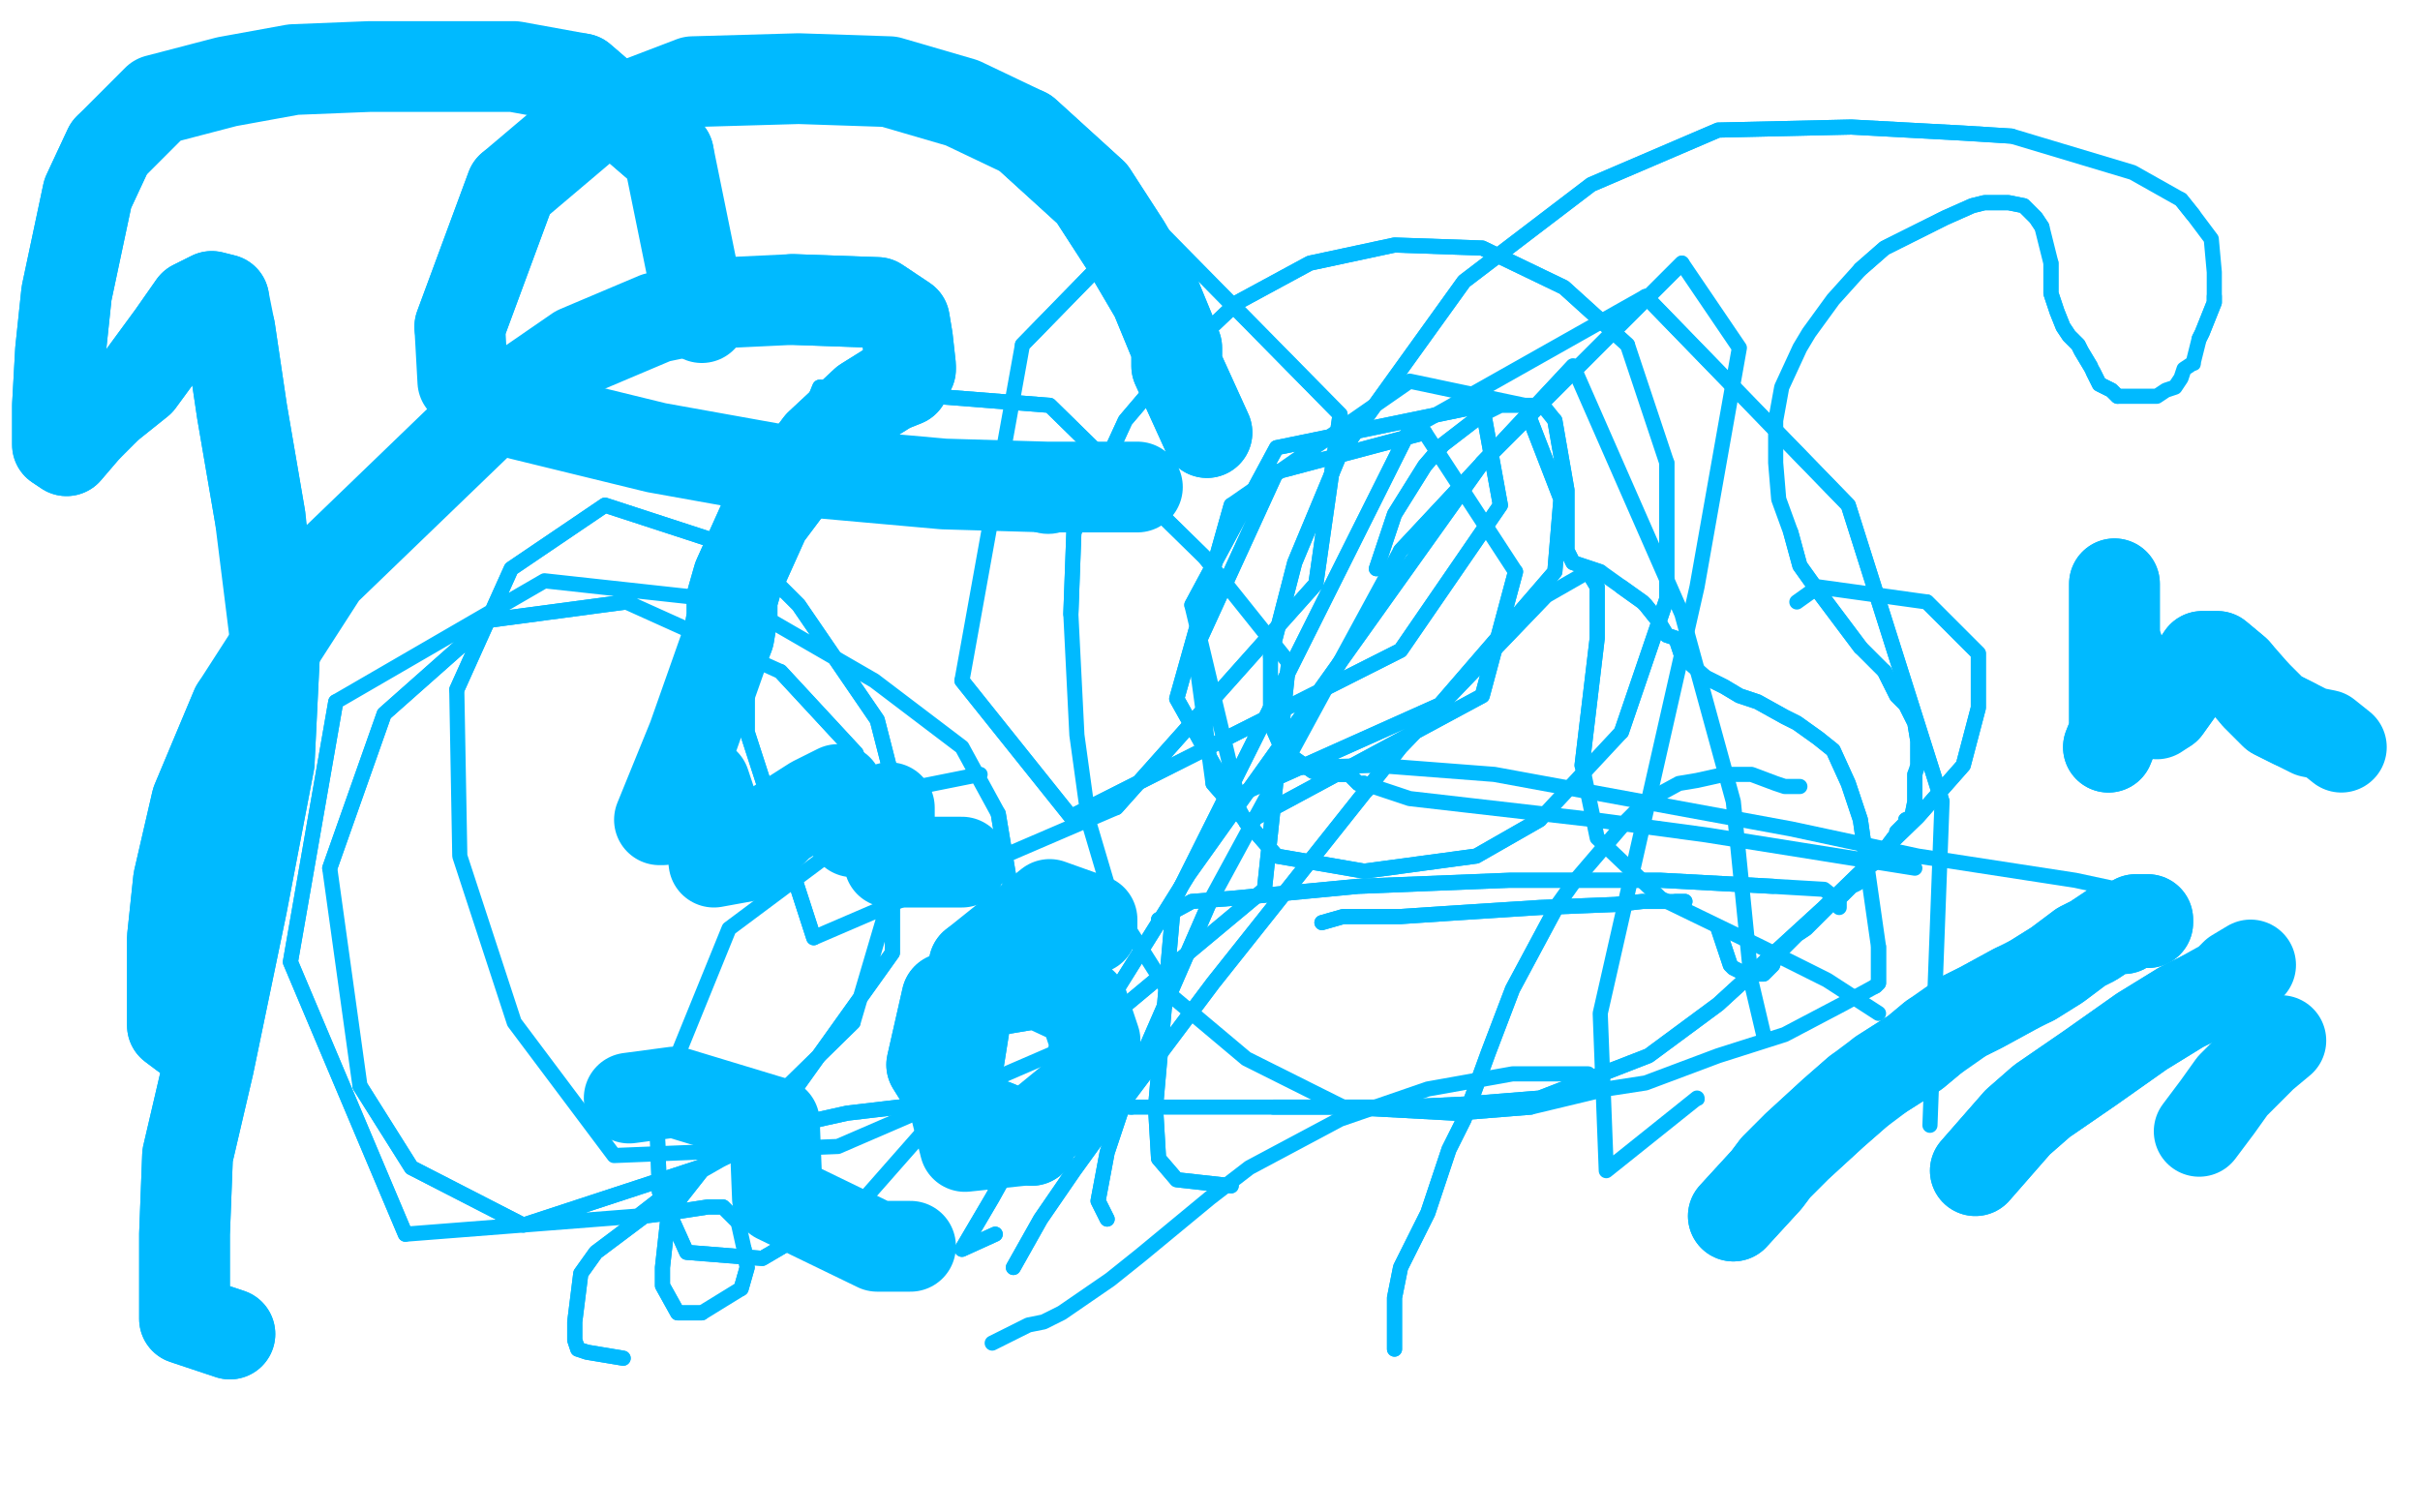 <?xml version="1.0" standalone="no"?>
<!DOCTYPE svg PUBLIC "-//W3C//DTD SVG 1.1//EN"
"http://www.w3.org/Graphics/SVG/1.1/DTD/svg11.dtd">

<svg width="800" height="500" version="1.1" xmlns="http://www.w3.org/2000/svg" xmlns:xlink="http://www.w3.org/1999/xlink" style="stroke-antialiasing: false"><desc>This SVG has been created on https://colorillo.com/</desc><rect x='0' y='0' width='800' height='500' style='fill: rgb(255,255,255); stroke-width:0' /><polyline points="61,342 57,339 57,339 57,325 57,325 57,310 57,310 59,291 59,291 65,265 65,265 78,234 78,234" style="fill: none; stroke: #00baff; stroke-width: 30; stroke-linejoin: round; stroke-linecap: round; stroke-antialiasing: false; stroke-antialias: 0; opacity: 1.0"/>
<polyline points="262,99 290,100 299,106 300,112 301,121 301,122 299,126 294,128 286,133 271,147 253,171 244,191 242,198 242,200 242,204 241,210" style="fill: none; stroke: #00baff; stroke-width: 30; stroke-linejoin: round; stroke-linecap: round; stroke-antialiasing: false; stroke-antialias: 0; opacity: 1.0"/>
<polyline points="61,342 57,339 57,339 57,325 57,325 57,310 57,310 59,291 59,291 65,265 65,265 78,234 78,234 107,189 107,189 162,136 162,136 191,116 191,116 217,105 217,105 241,100 241,100 262,99 290,100 299,106 300,112 301,121 301,122 299,126 294,128 286,133 271,147 253,171 244,191 242,198 242,200 242,204 241,210 229,244 218,271 219,271 229,261 233,259 235,265 235,277 236,285 247,283 258,272 269,265 277,261 279,265 279,272 282,275 286,274 291,270 294,267 294,276 294,282 294,285 297,285 307,285 311,285 318,285" style="fill: none; stroke: #00baff; stroke-width: 30; stroke-linejoin: round; stroke-linecap: round; stroke-antialiasing: false; stroke-antialias: 0; opacity: 1.0"/>
<polyline points="208,363 223,361 223,361 256,371 256,371 257,396 257,396 290,412 290,412 301,412 301,412" style="fill: none; stroke: #00baff; stroke-width: 30; stroke-linejoin: round; stroke-linecap: round; stroke-antialiasing: false; stroke-antialias: 0; opacity: 1.0"/>
<polyline points="341,377 329,372 329,372 318,368 318,368 308,352 308,352 313,330 313,330 343,325 343,325" style="fill: none; stroke: #00baff; stroke-width: 30; stroke-linejoin: round; stroke-linecap: round; stroke-antialiasing: false; stroke-antialias: 0; opacity: 1.0"/>
<polyline points="315,363 322,319" style="fill: none; stroke: #00baff; stroke-width: 30; stroke-linejoin: round; stroke-linecap: round; stroke-antialiasing: false; stroke-antialias: 0; opacity: 1.0"/>
<polyline points="341,377 329,372 329,372 318,368 318,368 308,352 308,352 313,330 313,330 343,325 343,325 358,332 358,332 362,344 362,344 360,359 360,359 338,377 338,377 319,379 319,379 315,363 322,319 347,299 361,304 361,307" style="fill: none; stroke: #00baff; stroke-width: 30; stroke-linejoin: round; stroke-linecap: round; stroke-antialiasing: false; stroke-antialias: 0; opacity: 1.0"/>
<polyline points="399,143 389,121 389,121 389,115 389,115 382,98 382,98 372,81 372,81 361,64 361,64 339,44 339,44" style="fill: none; stroke: #00baff; stroke-width: 30; stroke-linejoin: round; stroke-linecap: round; stroke-antialiasing: false; stroke-antialias: 0; opacity: 1.0"/>
<polyline points="169,62 152,108" style="fill: none; stroke: #00baff; stroke-width: 30; stroke-linejoin: round; stroke-linecap: round; stroke-antialiasing: false; stroke-antialias: 0; opacity: 1.0"/>
<circle cx="346.5" cy="161.5" r="15" style="fill: #00baff; stroke-antialiasing: false; stroke-antialias: 0; opacity: 1.0"/>
<polyline points="399,143 389,121 389,121 389,115 389,115 382,98 382,98 372,81 372,81 361,64 361,64 339,44 339,44 318,34 318,34 294,27 294,27 264,26 264,26 229,27 229,27 195,40 195,40 169,62 152,108 153,126 172,137 217,148 256,155 312,160 346,161 376,161" style="fill: none; stroke: #00baff; stroke-width: 30; stroke-linejoin: round; stroke-linecap: round; stroke-antialiasing: false; stroke-antialias: 0; opacity: 1.0"/>
<polyline points="76,441 61,436 61,436 61,430 61,430 61,408 61,408 62,382 62,382 69,352 69,352 80,299 80,299 89,252 89,252 91,211 91,211" style="fill: none; stroke: #00baff; stroke-width: 30; stroke-linejoin: round; stroke-linecap: round; stroke-antialiasing: false; stroke-antialias: 0; opacity: 1.0"/>
<polyline points="86,171 80,136 76,109" style="fill: none; stroke: #00baff; stroke-width: 30; stroke-linejoin: round; stroke-linecap: round; stroke-antialiasing: false; stroke-antialias: 0; opacity: 1.0"/>
<polyline points="74,99 70,98 64,101 57,111 46,126 36,134" style="fill: none; stroke: #00baff; stroke-width: 30; stroke-linejoin: round; stroke-linecap: round; stroke-antialiasing: false; stroke-antialias: 0; opacity: 1.0"/>
<polyline points="28,142 22,149 19,147 19,134 20,116 22,97 29,64 36,49" style="fill: none; stroke: #00baff; stroke-width: 30; stroke-linejoin: round; stroke-linecap: round; stroke-antialiasing: false; stroke-antialias: 0; opacity: 1.0"/>
<polyline points="192,26 221,51" style="fill: none; stroke: #00baff; stroke-width: 30; stroke-linejoin: round; stroke-linecap: round; stroke-antialiasing: false; stroke-antialias: 0; opacity: 1.0"/>
<polyline points="76,441 61,436 61,436 61,430 61,430 61,408 61,408 62,382 62,382 69,352 69,352 80,299 80,299 89,252 89,252 91,211 91,211 86,171 80,136 76,109 74,99 70,98 64,101 57,111 46,126 36,134 28,142 22,149 19,147 19,134 20,116 22,97 29,64 36,49 52,33 75,27 97,23 122,22 146,22 170,22 192,26 221,51 232,105" style="fill: none; stroke: #00baff; stroke-width: 30; stroke-linejoin: round; stroke-linecap: round; stroke-antialiasing: false; stroke-antialias: 0; opacity: 1.0"/>
<polyline points="697,247 699,242 699,242 699,236 699,236 699,224 699,224 699,209 699,209 699,194 699,194 699,193 699,193" style="fill: none; stroke: #00baff; stroke-width: 30; stroke-linejoin: round; stroke-linecap: round; stroke-antialiasing: false; stroke-antialias: 0; opacity: 1.0"/>
<polyline points="716,234 726,220 728,217 733,217 739,222" style="fill: none; stroke: #00baff; stroke-width: 30; stroke-linejoin: round; stroke-linecap: round; stroke-antialiasing: false; stroke-antialias: 0; opacity: 1.0"/>
<polyline points="746,230 752,236 758,239" style="fill: none; stroke: #00baff; stroke-width: 30; stroke-linejoin: round; stroke-linecap: round; stroke-antialiasing: false; stroke-antialias: 0; opacity: 1.0"/>
<polyline points="697,247 699,242 699,242 699,236 699,236 699,224 699,224 699,209 699,209 699,194 699,194 699,193 699,193 699,194 699,194 699,199 699,199 699,211 699,211 704,225 704,225 709,233 709,233 713,236 713,236 716,234 726,220 728,217 733,217 739,222 746,230 752,236 758,239 764,242 769,243 774,247" style="fill: none; stroke: #00baff; stroke-width: 30; stroke-linejoin: round; stroke-linecap: round; stroke-antialiasing: false; stroke-antialias: 0; opacity: 1.0"/>
<polyline points="573,402 584,390 584,390 587,386 587,386 594,379 594,379 606,368 606,368 614,361 614,361" style="fill: none; stroke: #00baff; stroke-width: 30; stroke-linejoin: round; stroke-linecap: round; stroke-antialiasing: false; stroke-antialias: 0; opacity: 1.0"/>
<polyline points="622,355 633,348 639,343" style="fill: none; stroke: #00baff; stroke-width: 30; stroke-linejoin: round; stroke-linecap: round; stroke-antialiasing: false; stroke-antialias: 0; opacity: 1.0"/>
<polyline points="649,336 655,333 666,327" style="fill: none; stroke: #00baff; stroke-width: 30; stroke-linejoin: round; stroke-linecap: round; stroke-antialiasing: false; stroke-antialias: 0; opacity: 1.0"/>
<polyline points="672,324 680,319 684,316 688,313 692,311 695,309 698,307 702,307" style="fill: none; stroke: #00baff; stroke-width: 30; stroke-linejoin: round; stroke-linecap: round; stroke-antialiasing: false; stroke-antialias: 0; opacity: 1.0"/>
<polyline points="706,304 708,304 710,304 710,305" style="fill: none; stroke: #00baff; stroke-width: 30; stroke-linejoin: round; stroke-linecap: round; stroke-antialiasing: false; stroke-antialias: 0; opacity: 1.0"/>
<polyline points="573,402 584,390 584,390 587,386 587,386 594,379 594,379 606,368 606,368 614,361 614,361 622,355 633,348 639,343 649,336 655,333 666,327 672,324 680,319 684,316 688,313 692,311 695,309 698,307 702,307 706,304 708,304 710,304 710,305" style="fill: none; stroke: #00baff; stroke-width: 30; stroke-linejoin: round; stroke-linecap: round; stroke-antialiasing: false; stroke-antialias: 0; opacity: 1.0"/>
<polyline points="653,387 667,371 667,371 675,364 675,364 691,353 691,353 708,341 708,341 721,333 721,333 727,330 727,330" style="fill: none; stroke: #00baff; stroke-width: 30; stroke-linejoin: round; stroke-linecap: round; stroke-antialiasing: false; stroke-antialias: 0; opacity: 1.0"/>
<polyline points="653,387 667,371 667,371 675,364 675,364 691,353 691,353 708,341 708,341 721,333 721,333 727,330 736,325 739,322 744,319" style="fill: none; stroke: #00baff; stroke-width: 30; stroke-linejoin: round; stroke-linecap: round; stroke-antialiasing: false; stroke-antialias: 0; opacity: 1.0"/>
<polyline points="727,374 733,366 733,366 738,359 738,359 748,349 748,349 754,344 754,344" style="fill: none; stroke: #00baff; stroke-width: 30; stroke-linejoin: round; stroke-linecap: round; stroke-antialiasing: false; stroke-antialias: 0; opacity: 1.0"/>
<polyline points="328,444 340,438 340,438 345,437 345,437 351,434 351,434 367,423 367,423 377,415 377,415 400,396 400,396 413,386 413,386 443,370 443,370 472,360 472,360 500,355 500,355 525,355 525,355" style="fill: none; stroke: #00baff; stroke-width: 5; stroke-linejoin: round; stroke-linecap: round; stroke-antialiasing: false; stroke-antialias: 0; opacity: 1.0"/>
<polyline points="461,446 461,440 461,440 461,435 461,435 461,429 461,429 463,419 463,419 472,401 472,401 479,380 479,380 484,370 484,370 492,348 492,348 500,327 500,327 515,299 515,299" style="fill: none; stroke: #00baff; stroke-width: 5; stroke-linejoin: round; stroke-linecap: round; stroke-antialiasing: false; stroke-antialias: 0; opacity: 1.0"/>
<polyline points="461,446 461,440 461,440 461,435 461,435 461,429 461,429 463,419 463,419 472,401 472,401 479,380 479,380 484,370 484,370 492,348 492,348 500,327 500,327 515,299 515,299 520,292 520,292 538,271 538,271 544,265 544,265 555,259 555,259 561,258 561,258 570,256 570,256 573,256 573,256 579,256 579,256 587,259 590,260 595,260" style="fill: none; stroke: #00baff; stroke-width: 5; stroke-linejoin: round; stroke-linecap: round; stroke-antialiasing: false; stroke-antialias: 0; opacity: 1.0"/>
<polyline points="568,307 572,319 572,319 573,320 573,320 577,322 577,322 579,322 579,322 581,322 581,322 583,322 583,322 584,321 584,321 586,319 586,319 587,316 587,316 590,313 590,313 594,309 594,309 597,307 597,307 601,303 601,303 604,300 604,300" style="fill: none; stroke: #00baff; stroke-width: 5; stroke-linejoin: round; stroke-linecap: round; stroke-antialiasing: false; stroke-antialias: 0; opacity: 1.0"/>
<polyline points="606,298 609,296 611,294 612,293 614,292 615,291 615,289" style="fill: none; stroke: #00baff; stroke-width: 5; stroke-linejoin: round; stroke-linecap: round; stroke-antialiasing: false; stroke-antialias: 0; opacity: 1.0"/>
<polyline points="617,288 617,287 620,285 621,283 622,282 623,281 626,277 627,276 627,275 630,272 630,271" style="fill: none; stroke: #00baff; stroke-width: 5; stroke-linejoin: round; stroke-linecap: round; stroke-antialiasing: false; stroke-antialias: 0; opacity: 1.0"/>
<polyline points="632,270 633,265 633,261 633,256" style="fill: none; stroke: #00baff; stroke-width: 5; stroke-linejoin: round; stroke-linecap: round; stroke-antialiasing: false; stroke-antialias: 0; opacity: 1.0"/>
<polyline points="634,253 634,249 634,245 633,239 630,233 627,230 623,222" style="fill: none; stroke: #00baff; stroke-width: 5; stroke-linejoin: round; stroke-linecap: round; stroke-antialiasing: false; stroke-antialias: 0; opacity: 1.0"/>
<polyline points="615,214 609,206 603,198 600,194 595,187 592,176" style="fill: none; stroke: #00baff; stroke-width: 5; stroke-linejoin: round; stroke-linecap: round; stroke-antialiasing: false; stroke-antialias: 0; opacity: 1.0"/>
<polyline points="615,89 623,82 633,77 643,72 652,68 656,67 664,67 669,68 673,72 675,75" style="fill: none; stroke: #00baff; stroke-width: 5; stroke-linejoin: round; stroke-linecap: round; stroke-antialiasing: false; stroke-antialias: 0; opacity: 1.0"/>
<polyline points="678,87 678,90 678,97 680,103 682,108 684,111 687,114 688,116 691,121" style="fill: none; stroke: #00baff; stroke-width: 5; stroke-linejoin: round; stroke-linecap: round; stroke-antialiasing: false; stroke-antialias: 0; opacity: 1.0"/>
<polyline points="692,123 694,127 698,129 700,131" style="fill: none; stroke: #00baff; stroke-width: 5; stroke-linejoin: round; stroke-linecap: round; stroke-antialiasing: false; stroke-antialias: 0; opacity: 1.0"/>
<circle cx="725.5" cy="120.5" r="2" style="fill: #00baff; stroke-antialiasing: false; stroke-antialias: 0; opacity: 1.0"/>
<polyline points="727,112 728,110 732,100 732,98" style="fill: none; stroke: #00baff; stroke-width: 5; stroke-linejoin: round; stroke-linecap: round; stroke-antialiasing: false; stroke-antialias: 0; opacity: 1.0"/>
<polyline points="725,71 721,66" style="fill: none; stroke: #00baff; stroke-width: 5; stroke-linejoin: round; stroke-linecap: round; stroke-antialiasing: false; stroke-antialias: 0; opacity: 1.0"/>
<polyline points="665,45 649,44 612,42 568,43 526,61 484,93 443,150 428,186 420,217" style="fill: none; stroke: #00baff; stroke-width: 5; stroke-linejoin: round; stroke-linecap: round; stroke-antialiasing: false; stroke-antialias: 0; opacity: 1.0"/>
<polyline points="420,239 424,248 434,255" style="fill: none; stroke: #00baff; stroke-width: 5; stroke-linejoin: round; stroke-linecap: round; stroke-antialiasing: false; stroke-antialias: 0; opacity: 1.0"/>
<polyline points="442,256 444,256 446,256 448,258 449,259 450,259 451,259 451,260 452,261" style="fill: none; stroke: #00baff; stroke-width: 5; stroke-linejoin: round; stroke-linecap: round; stroke-antialiasing: false; stroke-antialias: 0; opacity: 1.0"/>
<polyline points="568,307 572,319 572,319 573,320 573,320 577,322 577,322 579,322 579,322 581,322 581,322 583,322 583,322 584,321 584,321 586,319 586,319 587,316 587,316 590,313 590,313 594,309 594,309 597,307 597,307 601,303 601,303 604,300 604,300 606,298 609,296 611,294 612,293 614,292 615,291 615,289 617,288 617,287 620,285 621,283 622,282 623,281 626,277 627,276 627,275 630,272 630,271 632,270 633,265 633,261 633,256 634,253 634,249 634,245 633,239 630,233 627,230 623,222 615,214 609,206 603,198 600,194 595,187 592,176 588,165 587,153 587,139 589,128 595,115 598,110 606,99 615,89 623,82 633,77 643,72 652,68 656,67 664,67 669,68 673,72 675,75 678,87 678,90 678,97 680,103 682,108 684,111 687,114 688,116 691,121 692,123 694,127 698,129 700,131 703,131 705,131 710,131 713,131 716,129 719,128 721,125 722,122 725,120 727,112 728,110 732,100 732,98 732,90 731,79 725,71 721,66 705,57 665,45 649,44 612,42 568,43 526,61 484,93 443,150 428,186 420,217 420,239 424,248 434,255 442,256 444,256 446,256 448,258 449,259 450,259 451,259 451,260 452,261" style="fill: none; stroke: #00baff; stroke-width: 5; stroke-linejoin: round; stroke-linecap: round; stroke-antialiasing: false; stroke-antialias: 0; opacity: 1.0"/>
<polyline points="455,188 459,176 459,176 461,170 461,170 471,154 471,154 477,147 477,147 490,137 490,137" style="fill: none; stroke: #00baff; stroke-width: 5; stroke-linejoin: round; stroke-linecap: round; stroke-antialiasing: false; stroke-antialias: 0; opacity: 1.0"/>
<polyline points="514,139 518,162 518,166 518,175 518,180 518,182 520,186 526,188 529,189" style="fill: none; stroke: #00baff; stroke-width: 5; stroke-linejoin: round; stroke-linecap: round; stroke-antialiasing: false; stroke-antialias: 0; opacity: 1.0"/>
<polyline points="536,194 543,199 544,200 548,205 551,210 554,211 556,217" style="fill: none; stroke: #00baff; stroke-width: 5; stroke-linejoin: round; stroke-linecap: round; stroke-antialiasing: false; stroke-antialias: 0; opacity: 1.0"/>
<polyline points="564,224 570,227 575,230 581,232 590,237 594,239 601,244 606,248 611,259 615,271 616,278" style="fill: none; stroke: #00baff; stroke-width: 5; stroke-linejoin: round; stroke-linecap: round; stroke-antialiasing: false; stroke-antialias: 0; opacity: 1.0"/>
<polyline points="621,313 621,325 620,326" style="fill: none; stroke: #00baff; stroke-width: 5; stroke-linejoin: round; stroke-linecap: round; stroke-antialiasing: false; stroke-antialias: 0; opacity: 1.0"/>
<polyline points="506,366 481,368 444,366" style="fill: none; stroke: #00baff; stroke-width: 5; stroke-linejoin: round; stroke-linecap: round; stroke-antialiasing: false; stroke-antialias: 0; opacity: 1.0"/>
<polyline points="354,203 355,176 372,139 389,119 409,100 433,87 461,81 490,82 517,95 538,114" style="fill: none; stroke: #00baff; stroke-width: 5; stroke-linejoin: round; stroke-linecap: round; stroke-antialiasing: false; stroke-antialias: 0; opacity: 1.0"/>
<polyline points="551,153 551,198 536,242" style="fill: none; stroke: #00baff; stroke-width: 5; stroke-linejoin: round; stroke-linecap: round; stroke-antialiasing: false; stroke-antialias: 0; opacity: 1.0"/>
<polyline points="509,271 488,283 451,288 422,283 401,259" style="fill: none; stroke: #00baff; stroke-width: 5; stroke-linejoin: round; stroke-linecap: round; stroke-antialiasing: false; stroke-antialias: 0; opacity: 1.0"/>
<polyline points="395,215 422,156 471,143" style="fill: none; stroke: #00baff; stroke-width: 5; stroke-linejoin: round; stroke-linecap: round; stroke-antialiasing: false; stroke-antialias: 0; opacity: 1.0"/>
<polyline points="501,189 490,230 412,272 389,231 407,167" style="fill: none; stroke: #00baff; stroke-width: 5; stroke-linejoin: round; stroke-linecap: round; stroke-antialiasing: false; stroke-antialias: 0; opacity: 1.0"/>
<polyline points="504,134 516,165 514,189 476,233 409,263" style="fill: none; stroke: #00baff; stroke-width: 5; stroke-linejoin: round; stroke-linecap: round; stroke-antialiasing: false; stroke-antialias: 0; opacity: 1.0"/>
<polyline points="394,200 422,148 490,134 496,167 463,215 354,270 318,225" style="fill: none; stroke: #00baff; stroke-width: 5; stroke-linejoin: round; stroke-linecap: round; stroke-antialiasing: false; stroke-antialias: 0; opacity: 1.0"/>
<polyline points="338,114 379,72 443,137 435,193 369,267" style="fill: none; stroke: #00baff; stroke-width: 5; stroke-linejoin: round; stroke-linecap: round; stroke-antialiasing: false; stroke-antialias: 0; opacity: 1.0"/>
<polyline points="269,310 247,242 247,187 271,128 347,134 398,184" style="fill: none; stroke: #00baff; stroke-width: 5; stroke-linejoin: round; stroke-linecap: round; stroke-antialiasing: false; stroke-antialias: 0; opacity: 1.0"/>
<polyline points="426,219 418,294 358,344" style="fill: none; stroke: #00baff; stroke-width: 5; stroke-linejoin: round; stroke-linecap: round; stroke-antialiasing: false; stroke-antialias: 0; opacity: 1.0"/>
<polyline points="151,228 169,188 200,167 246,182 264,200 290,238 300,277" style="fill: none; stroke: #00baff; stroke-width: 5; stroke-linejoin: round; stroke-linecap: round; stroke-antialiasing: false; stroke-antialias: 0; opacity: 1.0"/>
<polyline points="282,338 234,385 173,405 136,386 119,359" style="fill: none; stroke: #00baff; stroke-width: 5; stroke-linejoin: round; stroke-linecap: round; stroke-antialiasing: false; stroke-antialias: 0; opacity: 1.0"/>
<polyline points="109,287 127,236 162,205 207,199" style="fill: none; stroke: #00baff; stroke-width: 5; stroke-linejoin: round; stroke-linecap: round; stroke-antialiasing: false; stroke-antialias: 0; opacity: 1.0"/>
<polyline points="258,222 283,249 295,280 295,315 260,364 211,402" style="fill: none; stroke: #00baff; stroke-width: 5; stroke-linejoin: round; stroke-linecap: round; stroke-antialiasing: false; stroke-antialias: 0; opacity: 1.0"/>
<polyline points="134,408 96,318 111,232" style="fill: none; stroke: #00baff; stroke-width: 5; stroke-linejoin: round; stroke-linecap: round; stroke-antialiasing: false; stroke-antialias: 0; opacity: 1.0"/>
<polyline points="330,269 337,311 330,346" style="fill: none; stroke: #00baff; stroke-width: 5; stroke-linejoin: round; stroke-linecap: round; stroke-antialiasing: false; stroke-antialias: 0; opacity: 1.0"/>
<polyline points="286,396 252,416 227,414 218,394 217,366" style="fill: none; stroke: #00baff; stroke-width: 5; stroke-linejoin: round; stroke-linecap: round; stroke-antialiasing: false; stroke-antialias: 0; opacity: 1.0"/>
<polyline points="455,188 459,176 459,176 461,170 461,170 471,154 471,154 477,147 477,147 490,137 490,137 496,134 496,134 510,134 510,134 514,139 518,162 518,166 518,175 518,180 518,182 520,186 526,188 529,189 536,194 543,199 544,200 548,205 551,210 554,211 556,217 564,224 570,227 575,230 581,232 590,237 594,239 601,244 606,248 611,259 615,271 616,278 619,299 621,313 621,325 620,326 609,332 590,342 568,349 544,358 531,360 506,366 481,368 444,366 412,350 387,329 368,299 360,272 356,243 354,203 355,176 372,139 389,119 409,100 433,87 461,81 490,82 517,95 538,114 551,153 551,198 536,242 509,271 488,283 451,288 422,283 401,259 395,215 422,156 471,143 501,189 490,230 412,272 389,231 407,167 466,126 504,134 516,165 514,189 476,233 409,263 394,200 422,148 490,134 496,167 463,215 354,270 318,225 338,114 379,72 443,137 435,193 369,267 269,310 247,242 247,187 271,128 347,134 398,184 426,219 418,294 358,344 277,379 203,382 170,338 152,283 151,228 169,188 200,167 246,182 264,200 290,238 300,277 282,338 234,385 173,405 136,386 119,359 109,287 127,236 162,205 207,199 258,222 283,249 295,280 295,315 260,364 211,402 134,408 96,318 111,232 180,192 244,199 289,225 318,247 330,269 337,311 330,346 286,396 252,416 227,414 218,394 217,366 241,307 304,260 324,256" style="fill: none; stroke: #00baff; stroke-width: 5; stroke-linejoin: round; stroke-linecap: round; stroke-antialiasing: false; stroke-antialias: 0; opacity: 1.0"/>
<polyline points="206,449 194,447 194,447 191,446 191,446 190,443 190,443 190,437 190,437 192,421 192,421 197,414 197,414 213,402 213,402 221,401 221,401 234,399 234,399 239,399 239,399 244,404 244,404" style="fill: none; stroke: #00baff; stroke-width: 5; stroke-linejoin: round; stroke-linecap: round; stroke-antialiasing: false; stroke-antialias: 0; opacity: 1.0"/>
<polyline points="246,413 247,419 245,426" style="fill: none; stroke: #00baff; stroke-width: 5; stroke-linejoin: round; stroke-linecap: round; stroke-antialiasing: false; stroke-antialias: 0; opacity: 1.0"/>
<polyline points="232,434 224,434 219,425 219,419 221,401 232,387" style="fill: none; stroke: #00baff; stroke-width: 5; stroke-linejoin: round; stroke-linecap: round; stroke-antialiasing: false; stroke-antialias: 0; opacity: 1.0"/>
<polyline points="239,383 262,372 280,368 297,366 330,364 352,364 374,366" style="fill: none; stroke: #00baff; stroke-width: 5; stroke-linejoin: round; stroke-linecap: round; stroke-antialiasing: false; stroke-antialias: 0; opacity: 1.0"/>
<polyline points="421,366 443,366 463,366 484,365 509,363 545,349 568,332 603,300 634,270 649,253 654,234 654,216 637,199" style="fill: none; stroke: #00baff; stroke-width: 5; stroke-linejoin: round; stroke-linecap: round; stroke-antialiasing: false; stroke-antialias: 0; opacity: 1.0"/>
<polyline points="206,449 194,447 194,447 191,446 191,446 190,443 190,443 190,437 190,437 192,421 192,421 197,414 197,414 213,402 213,402 221,401 221,401 234,399 234,399 239,399 239,399 244,404 244,404 246,413 247,419 245,426 232,434 224,434 219,425 219,419 221,401 232,387 239,383 262,372 280,368 297,366 330,364 352,364 374,366 421,366 443,366 463,366 484,365 509,363 545,349 568,332 603,300 634,270 649,253 654,234 654,216 637,199 601,194 594,199" style="fill: none; stroke: #00baff; stroke-width: 5; stroke-linejoin: round; stroke-linecap: round; stroke-antialiasing: false; stroke-antialias: 0; opacity: 1.0"/>
<polyline points="335,419 344,403 344,403 355,387 355,387 368,369 368,369 401,325 401,325 463,247 463,247 511,197 511,197" style="fill: none; stroke: #00baff; stroke-width: 5; stroke-linejoin: round; stroke-linecap: round; stroke-antialiasing: false; stroke-antialias: 0; opacity: 1.0"/>
<polyline points="525,189 528,194 528,211 523,253" style="fill: none; stroke: #00baff; stroke-width: 5; stroke-linejoin: round; stroke-linecap: round; stroke-antialiasing: false; stroke-antialias: 0; opacity: 1.0"/>
<polyline points="335,419 344,403 344,403 355,387 355,387 368,369 368,369 401,325 401,325 463,247 463,247 511,197 511,197 525,189 528,194 528,211 523,253 528,277 549,297 582,313 604,324 621,335" style="fill: none; stroke: #00baff; stroke-width: 5; stroke-linejoin: round; stroke-linecap: round; stroke-antialiasing: false; stroke-antialias: 0; opacity: 1.0"/>
<polyline points="437,305 444,303 444,303 452,303 452,303 463,303 463,303 478,302 478,302 509,300 509,300 534,299 534,299 543,298 543,298" style="fill: none; stroke: #00baff; stroke-width: 5; stroke-linejoin: round; stroke-linecap: round; stroke-antialiasing: false; stroke-antialias: 0; opacity: 1.0"/>
<polyline points="554,298 557,298" style="fill: none; stroke: #00baff; stroke-width: 5; stroke-linejoin: round; stroke-linecap: round; stroke-antialiasing: false; stroke-antialias: 0; opacity: 1.0"/>
<polyline points="437,305 444,303 444,303 452,303 452,303 463,303 463,303 478,302 478,302 509,300 509,300 534,299 534,299 543,298 543,298 554,298 557,298" style="fill: none; stroke: #00baff; stroke-width: 5; stroke-linejoin: round; stroke-linecap: round; stroke-antialiasing: false; stroke-antialias: 0; opacity: 1.0"/>
<polyline points="329,408 318,413 318,413 328,396 328,396 343,369 343,369 393,289 393,289 490,153 490,153 556,87 556,87" style="fill: none; stroke: #00baff; stroke-width: 5; stroke-linejoin: round; stroke-linecap: round; stroke-antialiasing: false; stroke-antialias: 0; opacity: 1.0"/>
<circle cx="561.5" cy="363.5" r="2" style="fill: #00baff; stroke-antialiasing: false; stroke-antialias: 0; opacity: 1.0"/>
<polyline points="329,408 318,413 318,413 328,396 328,396 343,369 343,369 393,289 393,289 490,153 490,153 556,87 556,87 575,115 575,115 561,194 561,194 529,335 529,335 531,387 531,387 561,363" style="fill: none; stroke: #00baff; stroke-width: 5; stroke-linejoin: round; stroke-linecap: round; stroke-antialiasing: false; stroke-antialias: 0; opacity: 1.0"/>
<polyline points="383,304 394,298 394,298 407,297 407,297 449,293 449,293 499,291 499,291 549,291 549,291 586,293 586,293" style="fill: none; stroke: #00baff; stroke-width: 5; stroke-linejoin: round; stroke-linecap: round; stroke-antialiasing: false; stroke-antialias: 0; opacity: 1.0"/>
<polyline points="383,304 394,298 394,298 407,297 407,297 449,293 449,293 499,291 499,291 549,291 549,291 586,293 586,293 603,294 608,298 608,300" style="fill: none; stroke: #00baff; stroke-width: 5; stroke-linejoin: round; stroke-linecap: round; stroke-antialiasing: false; stroke-antialias: 0; opacity: 1.0"/>
<polyline points="366,403 363,397 363,397 366,381 366,381 373,360 373,360 400,298 400,298" style="fill: none; stroke: #00baff; stroke-width: 5; stroke-linejoin: round; stroke-linecap: round; stroke-antialiasing: false; stroke-antialias: 0; opacity: 1.0"/>
<polyline points="463,182 520,121" style="fill: none; stroke: #00baff; stroke-width: 5; stroke-linejoin: round; stroke-linecap: round; stroke-antialiasing: false; stroke-antialias: 0; opacity: 1.0"/>
<polyline points="366,403 363,397 363,397 366,381 366,381 373,360 373,360 400,298 400,298 463,182 520,121 556,203 573,265 579,325 583,342" style="fill: none; stroke: #00baff; stroke-width: 5; stroke-linejoin: round; stroke-linecap: round; stroke-antialiasing: false; stroke-antialias: 0; opacity: 1.0"/>
<polyline points="451,259 466,264 466,264 527,271 527,271 564,276 564,276 633,287 633,287" style="fill: none; stroke: #00baff; stroke-width: 5; stroke-linejoin: round; stroke-linecap: round; stroke-antialiasing: false; stroke-antialias: 0; opacity: 1.0"/>
<polyline points="407,392 389,390 389,390 383,383 383,383 382,366 382,366 388,298 388,298 466,142 466,142" style="fill: none; stroke: #00baff; stroke-width: 5; stroke-linejoin: round; stroke-linecap: round; stroke-antialiasing: false; stroke-antialias: 0; opacity: 1.0"/>
<polyline points="544,98 611,167 642,265" style="fill: none; stroke: #00baff; stroke-width: 5; stroke-linejoin: round; stroke-linecap: round; stroke-antialiasing: false; stroke-antialias: 0; opacity: 1.0"/>
<polyline points="407,392 389,390 389,390 383,383 383,383 382,366 382,366 388,298 388,298 466,142 466,142 544,98 611,167 642,265 638,372" style="fill: none; stroke: #00baff; stroke-width: 5; stroke-linejoin: round; stroke-linecap: round; stroke-antialiasing: false; stroke-antialias: 0; opacity: 1.0"/>
<polyline points="421,254 455,253 455,253 494,256 494,256 592,274 592,274 634,283 634,283 686,291 686,291 700,294 700,294" style="fill: none; stroke: #00baff; stroke-width: 5; stroke-linejoin: round; stroke-linecap: round; stroke-antialiasing: false; stroke-antialias: 0; opacity: 1.0"/>
</svg>
